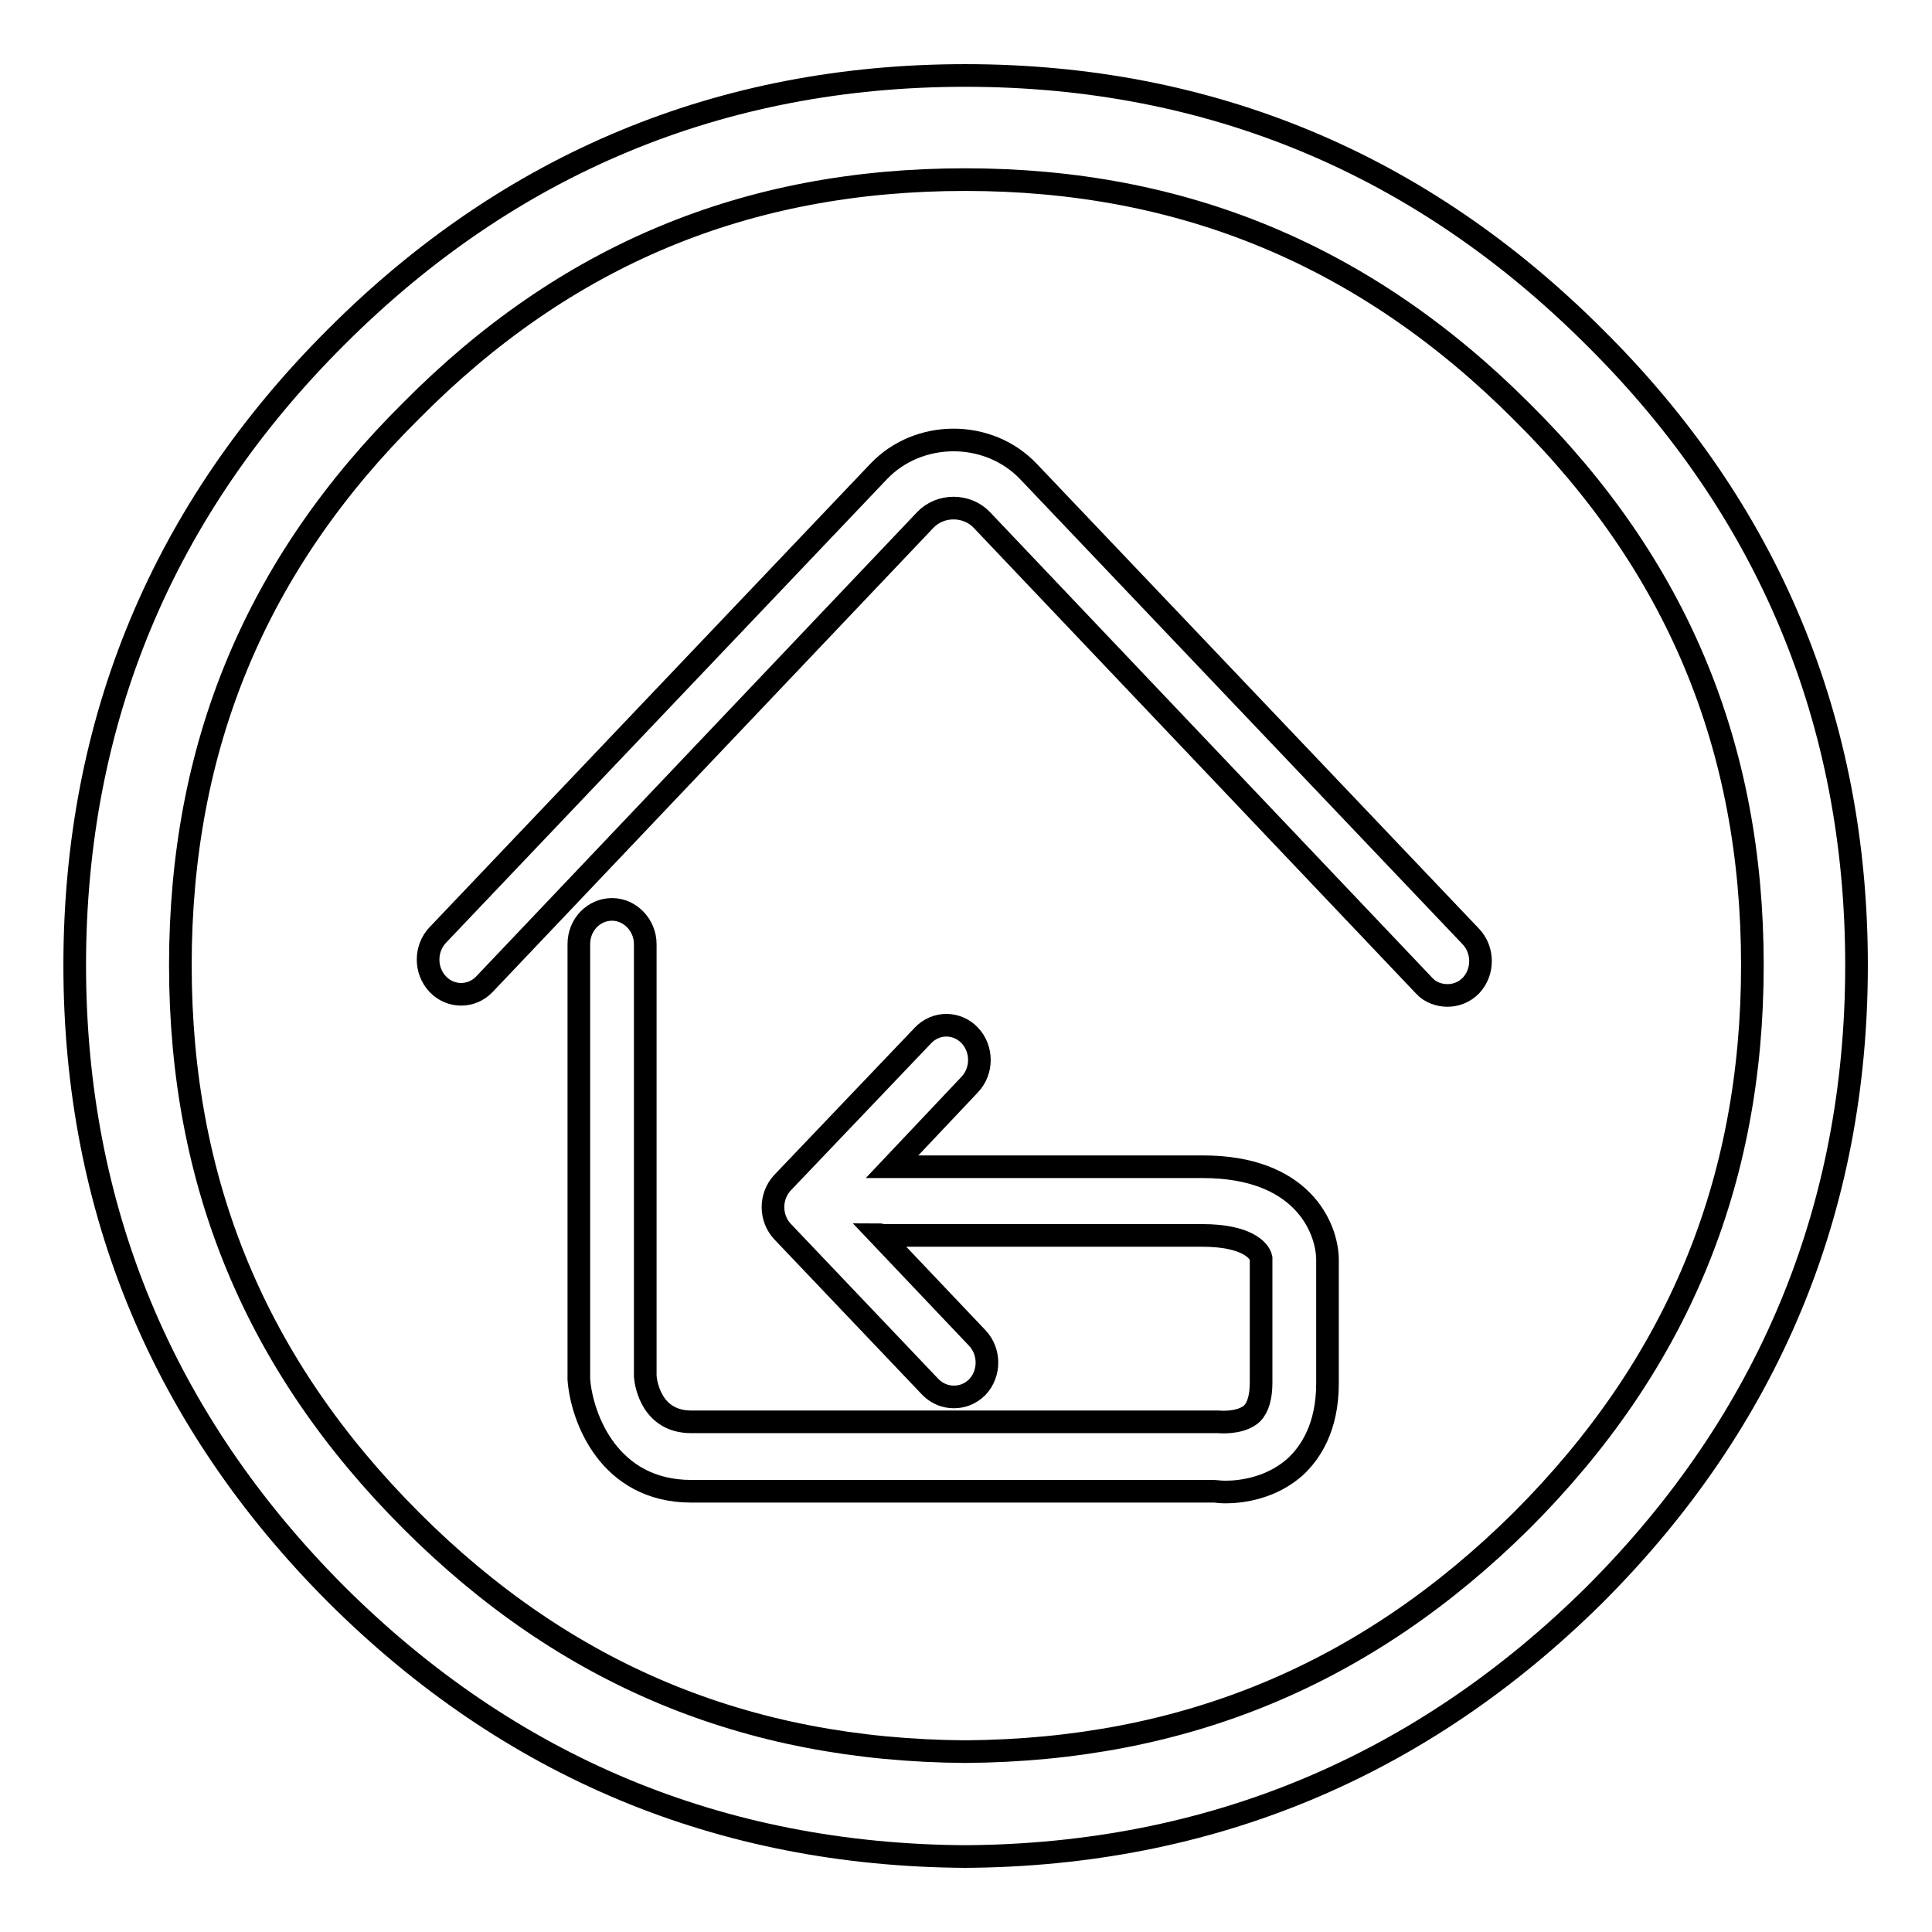 <?xml version="1.0" encoding="utf-8"?>
<!-- Svg Vector Icons : http://www.onlinewebfonts.com/icon -->
<!DOCTYPE svg PUBLIC "-//W3C//DTD SVG 1.1//EN" "http://www.w3.org/Graphics/SVG/1.1/DTD/svg11.dtd">
<svg version="1.1" xmlns="http://www.w3.org/2000/svg" xmlns:xlink="http://www.w3.org/1999/xlink" x="0px" y="0px" viewBox="0 0 256 256" enable-background="new 0 0 256 256" xml:space="preserve">
<g><g><path stroke-width="3" fill-opacity="0" stroke="#000000"  d="M127.9,246L127.9,246c-32.5-0.2-60.4-11.9-83.3-34.7c-23-23-34.7-51.1-34.7-83.4c0-32.4,11.7-60.4,34.7-83.3C67.5,21.7,95.5,10,127.9,10c32.4,0,60.4,11.7,83.4,34.7c23,22.8,34.7,50.8,34.7,83.2c0,32.4-11.7,60.4-34.7,83.4C188.3,234.1,160.3,245.8,127.9,246L127.9,246L127.9,246z M127.9,23.8c-29,0-53,10-73.4,30.6c-20.6,20.4-30.6,44.5-30.6,73.5c0,28.9,10,53,30.6,73.6c20.4,20.4,44.4,30.4,73.4,30.6c29-0.2,53.1-10.2,73.7-30.6c20.6-20.6,30.6-44.7,30.6-73.6c0-29-10-53-30.6-73.4C181,33.9,156.8,23.8,127.9,23.8z"/><path stroke-width="3" fill-opacity="0" stroke="#000000"  d="M159.4,154.6h-41.2l10.3-10.9c1.7-1.8,1.7-4.7,0-6.5c-1.7-1.8-4.5-1.8-6.2,0l-18.6,19.5c-1.7,1.8-1.7,4.7,0,6.5l19.6,20.6c0.9,0.9,2,1.3,3.1,1.3c1.1,0,2.2-0.4,3.1-1.3c1.7-1.8,1.7-4.7,0-6.5l-13-13.7c0.2,0,0.3,0.1,0.4,0.1h42.4c5.9,0,7.6,2,7.8,3v16.5c0,1.9-0.4,3.3-1.2,4.1c-1.2,1.1-3.3,1.2-4.5,1.1H91.6c-5.2,0-6-4.9-6.1-6v-57.3c0-2.5-2-4.6-4.4-4.6s-4.4,2-4.4,4.6v57.7c0.4,5.1,4,14.8,14.9,14.8l69.3,0c0.2,0,0.7,0.1,1.5,0.1c2.1,0,6.1-0.5,9.3-3.4c1.9-1.8,4.2-5.1,4.2-11v-16.5C175.8,162.5,172.4,154.6,159.4,154.6z"/><path stroke-width="3" fill-opacity="0" stroke="#000000"  d="M194.9,124.1l-58.6-61.6c-5.3-5.6-14.6-5.6-19.9,0L58,123.9c-1.7,1.8-1.7,4.7,0,6.5c1.7,1.8,4.5,1.8,6.2,0l58.4-61.5c2-2.1,5.5-2.1,7.5,0l58.6,61.7c0.8,0.9,2,1.3,3.1,1.3c1.1,0,2.2-0.4,3.1-1.3C196.6,128.8,196.6,125.9,194.9,124.1z"/></g></g>
</svg>